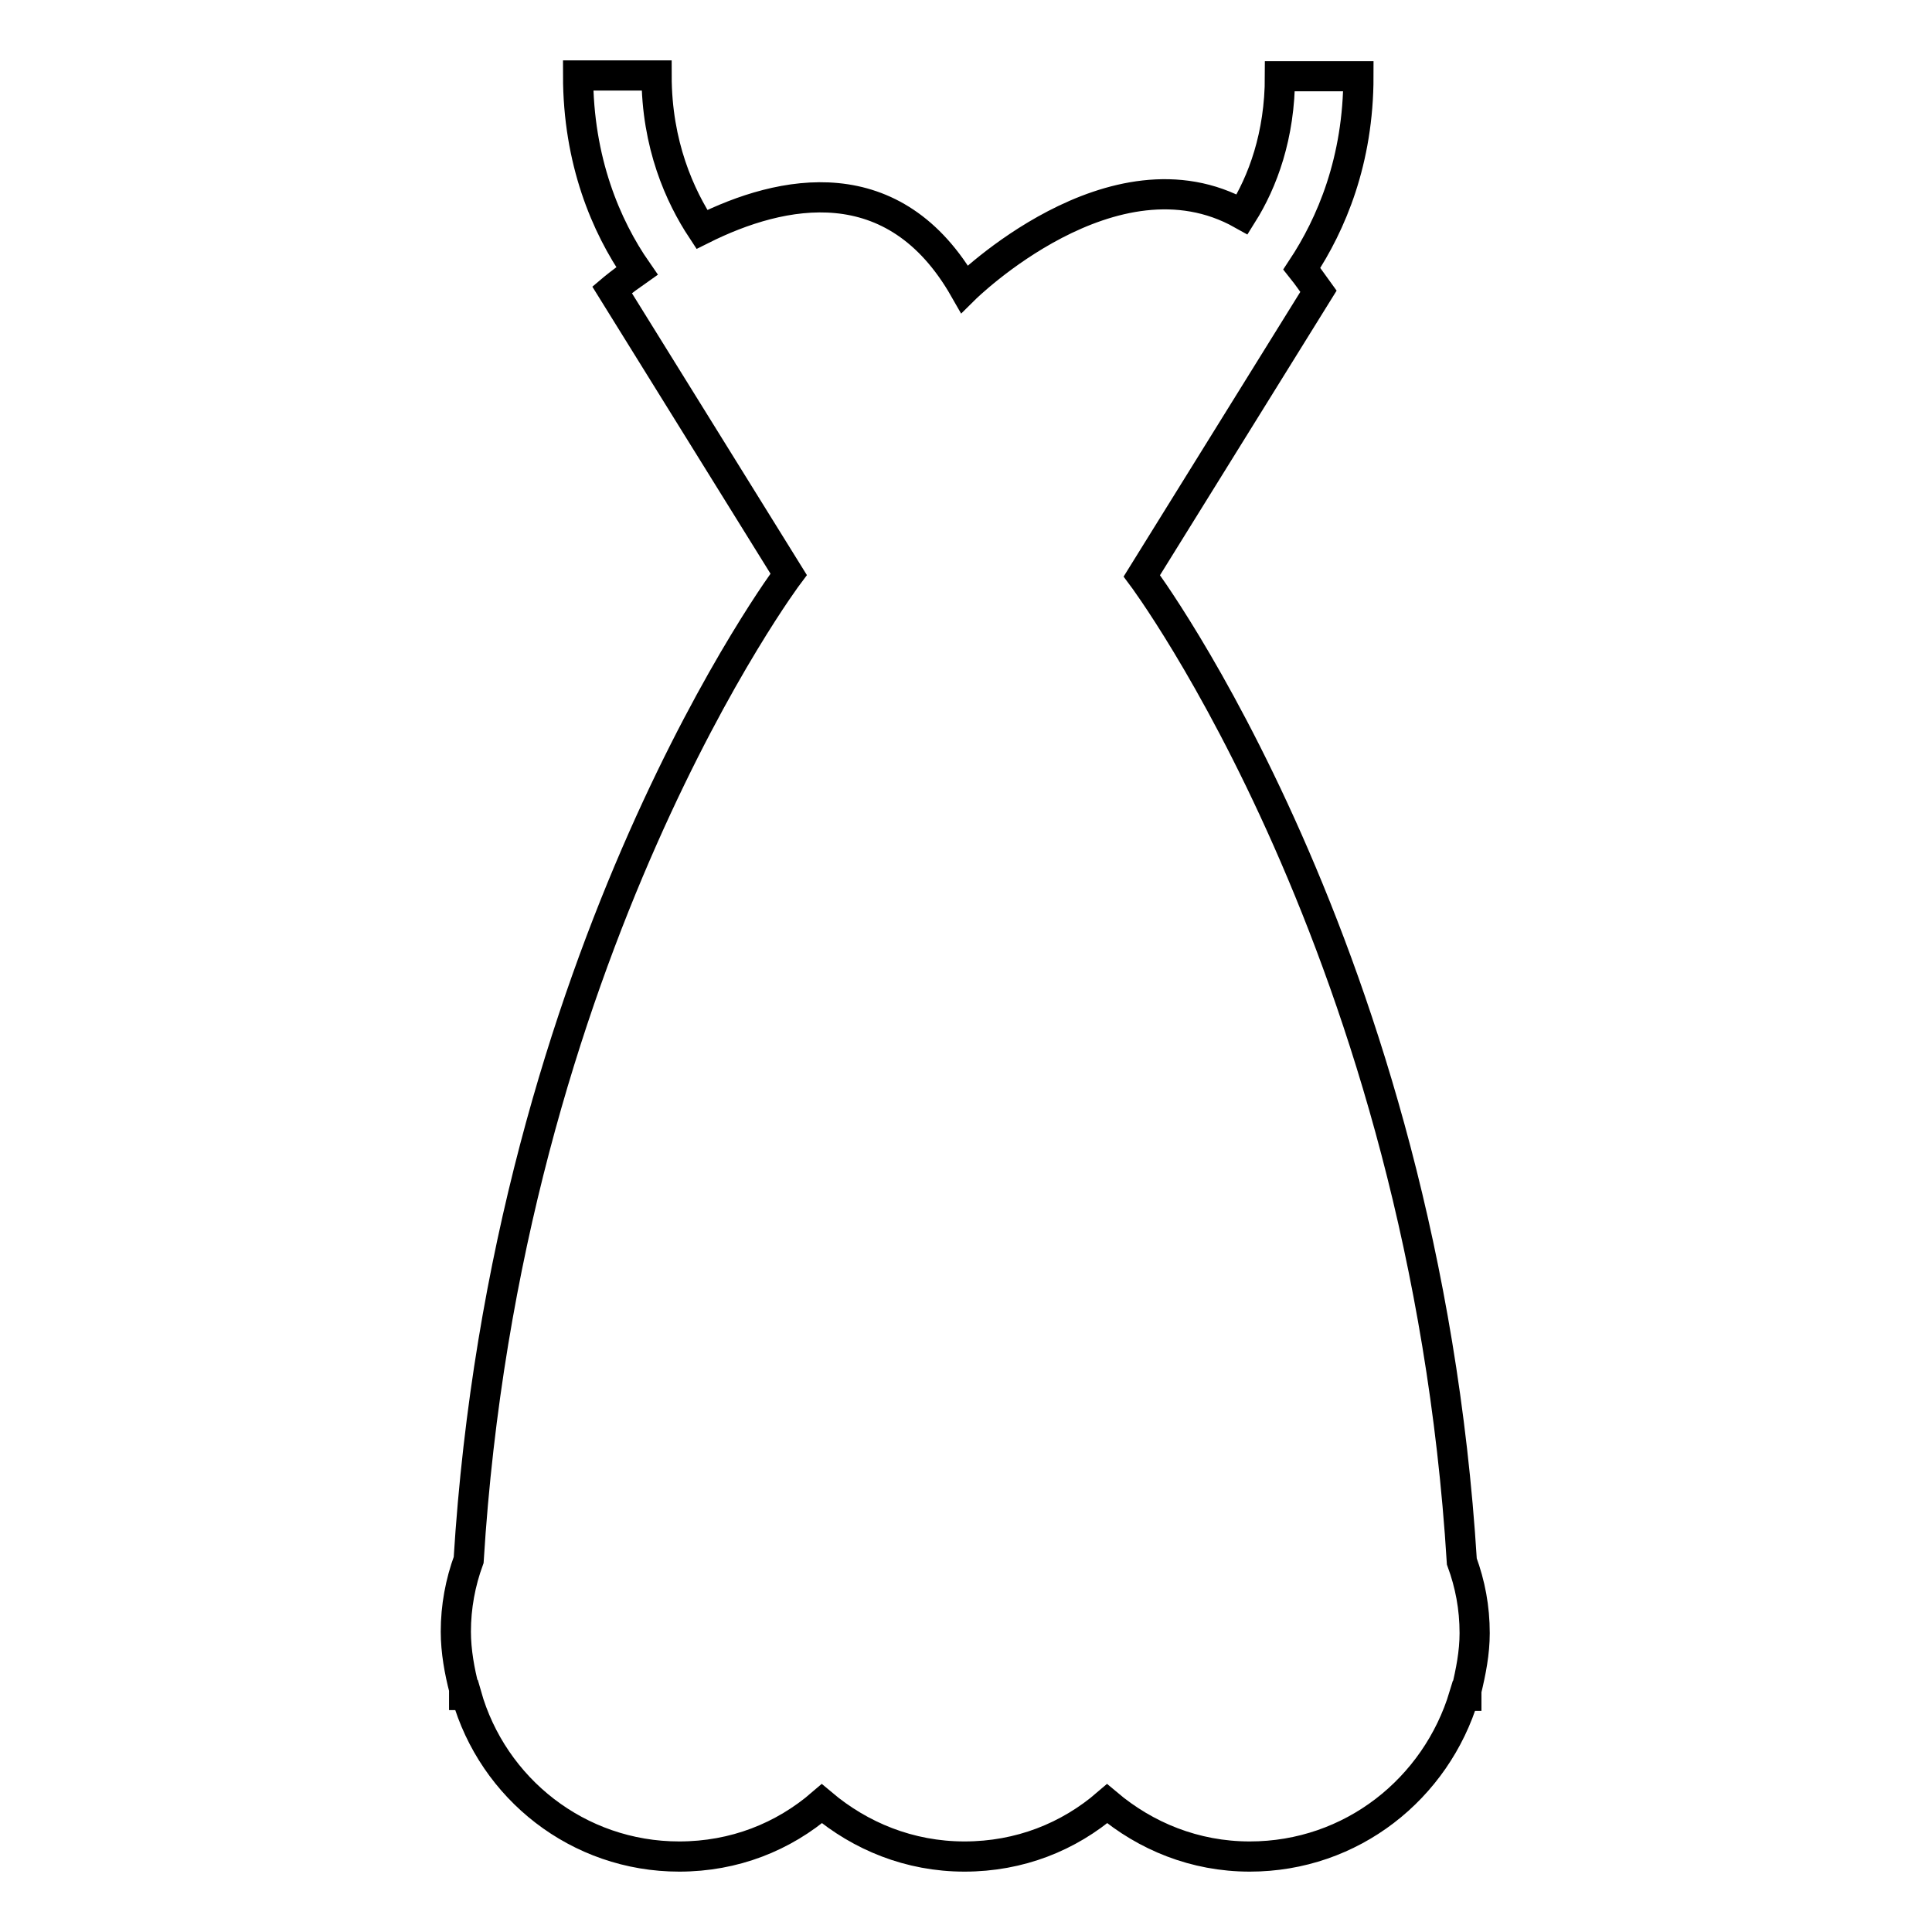 <?xml version="1.0" encoding="utf-8"?>
<!-- Svg Vector Icons : http://www.onlinewebfonts.com/icon -->
<!DOCTYPE svg PUBLIC "-//W3C//DTD SVG 1.1//EN" "http://www.w3.org/Graphics/SVG/1.1/DTD/svg11.dtd">
<svg version="1.1" xmlns="http://www.w3.org/2000/svg" xmlns:xlink="http://www.w3.org/1999/xlink" x="0px" y="0px" viewBox="0 0 256 256" enable-background="new 0 0 256 256" xml:space="preserve">
<g> <path stroke-width="4" fill-opacity="0" stroke="#000000"  d="M90,246c7.3,0,13.8-2.6,18.9-7c5.1,4.3,11.6,7,18.9,7c7.3,0,13.8-2.6,18.9-7c5.1,4.3,11.6,7,18.9,7 c13.5,0,24.7-9,28.4-21.3h0.3V224c0.6-2.5,1.1-5,1.1-7.6c0-3.4-0.6-6.5-1.7-9.5c-5-80.7-42.4-130.6-42.4-130.6l23.4-37.7 c-0.8-1.1-1.4-2-2.2-3c3.9-5.9,7.5-14.3,7.5-25.5h-10.4c0,7.9-2.3,14-5,18.3c-17.1-9.6-36.8,9.9-36.8,9.9 c-9.3-16.3-24.2-13.2-34.8-7.9C90.1,26,87,19.2,87,10H76.6c0,11.3,3.7,20,7.8,25.9c-2,1.4-3.3,2.5-3.3,2.5l23.4,37.7 c0,0-37.4,49.8-42.4,130.6c-1.1,3-1.7,6.2-1.7,9.5c0,2.6,0.5,5.3,1.1,7.6v0.8h0.3C65.3,237,76.6,246,90,246z"/></g>
</svg>